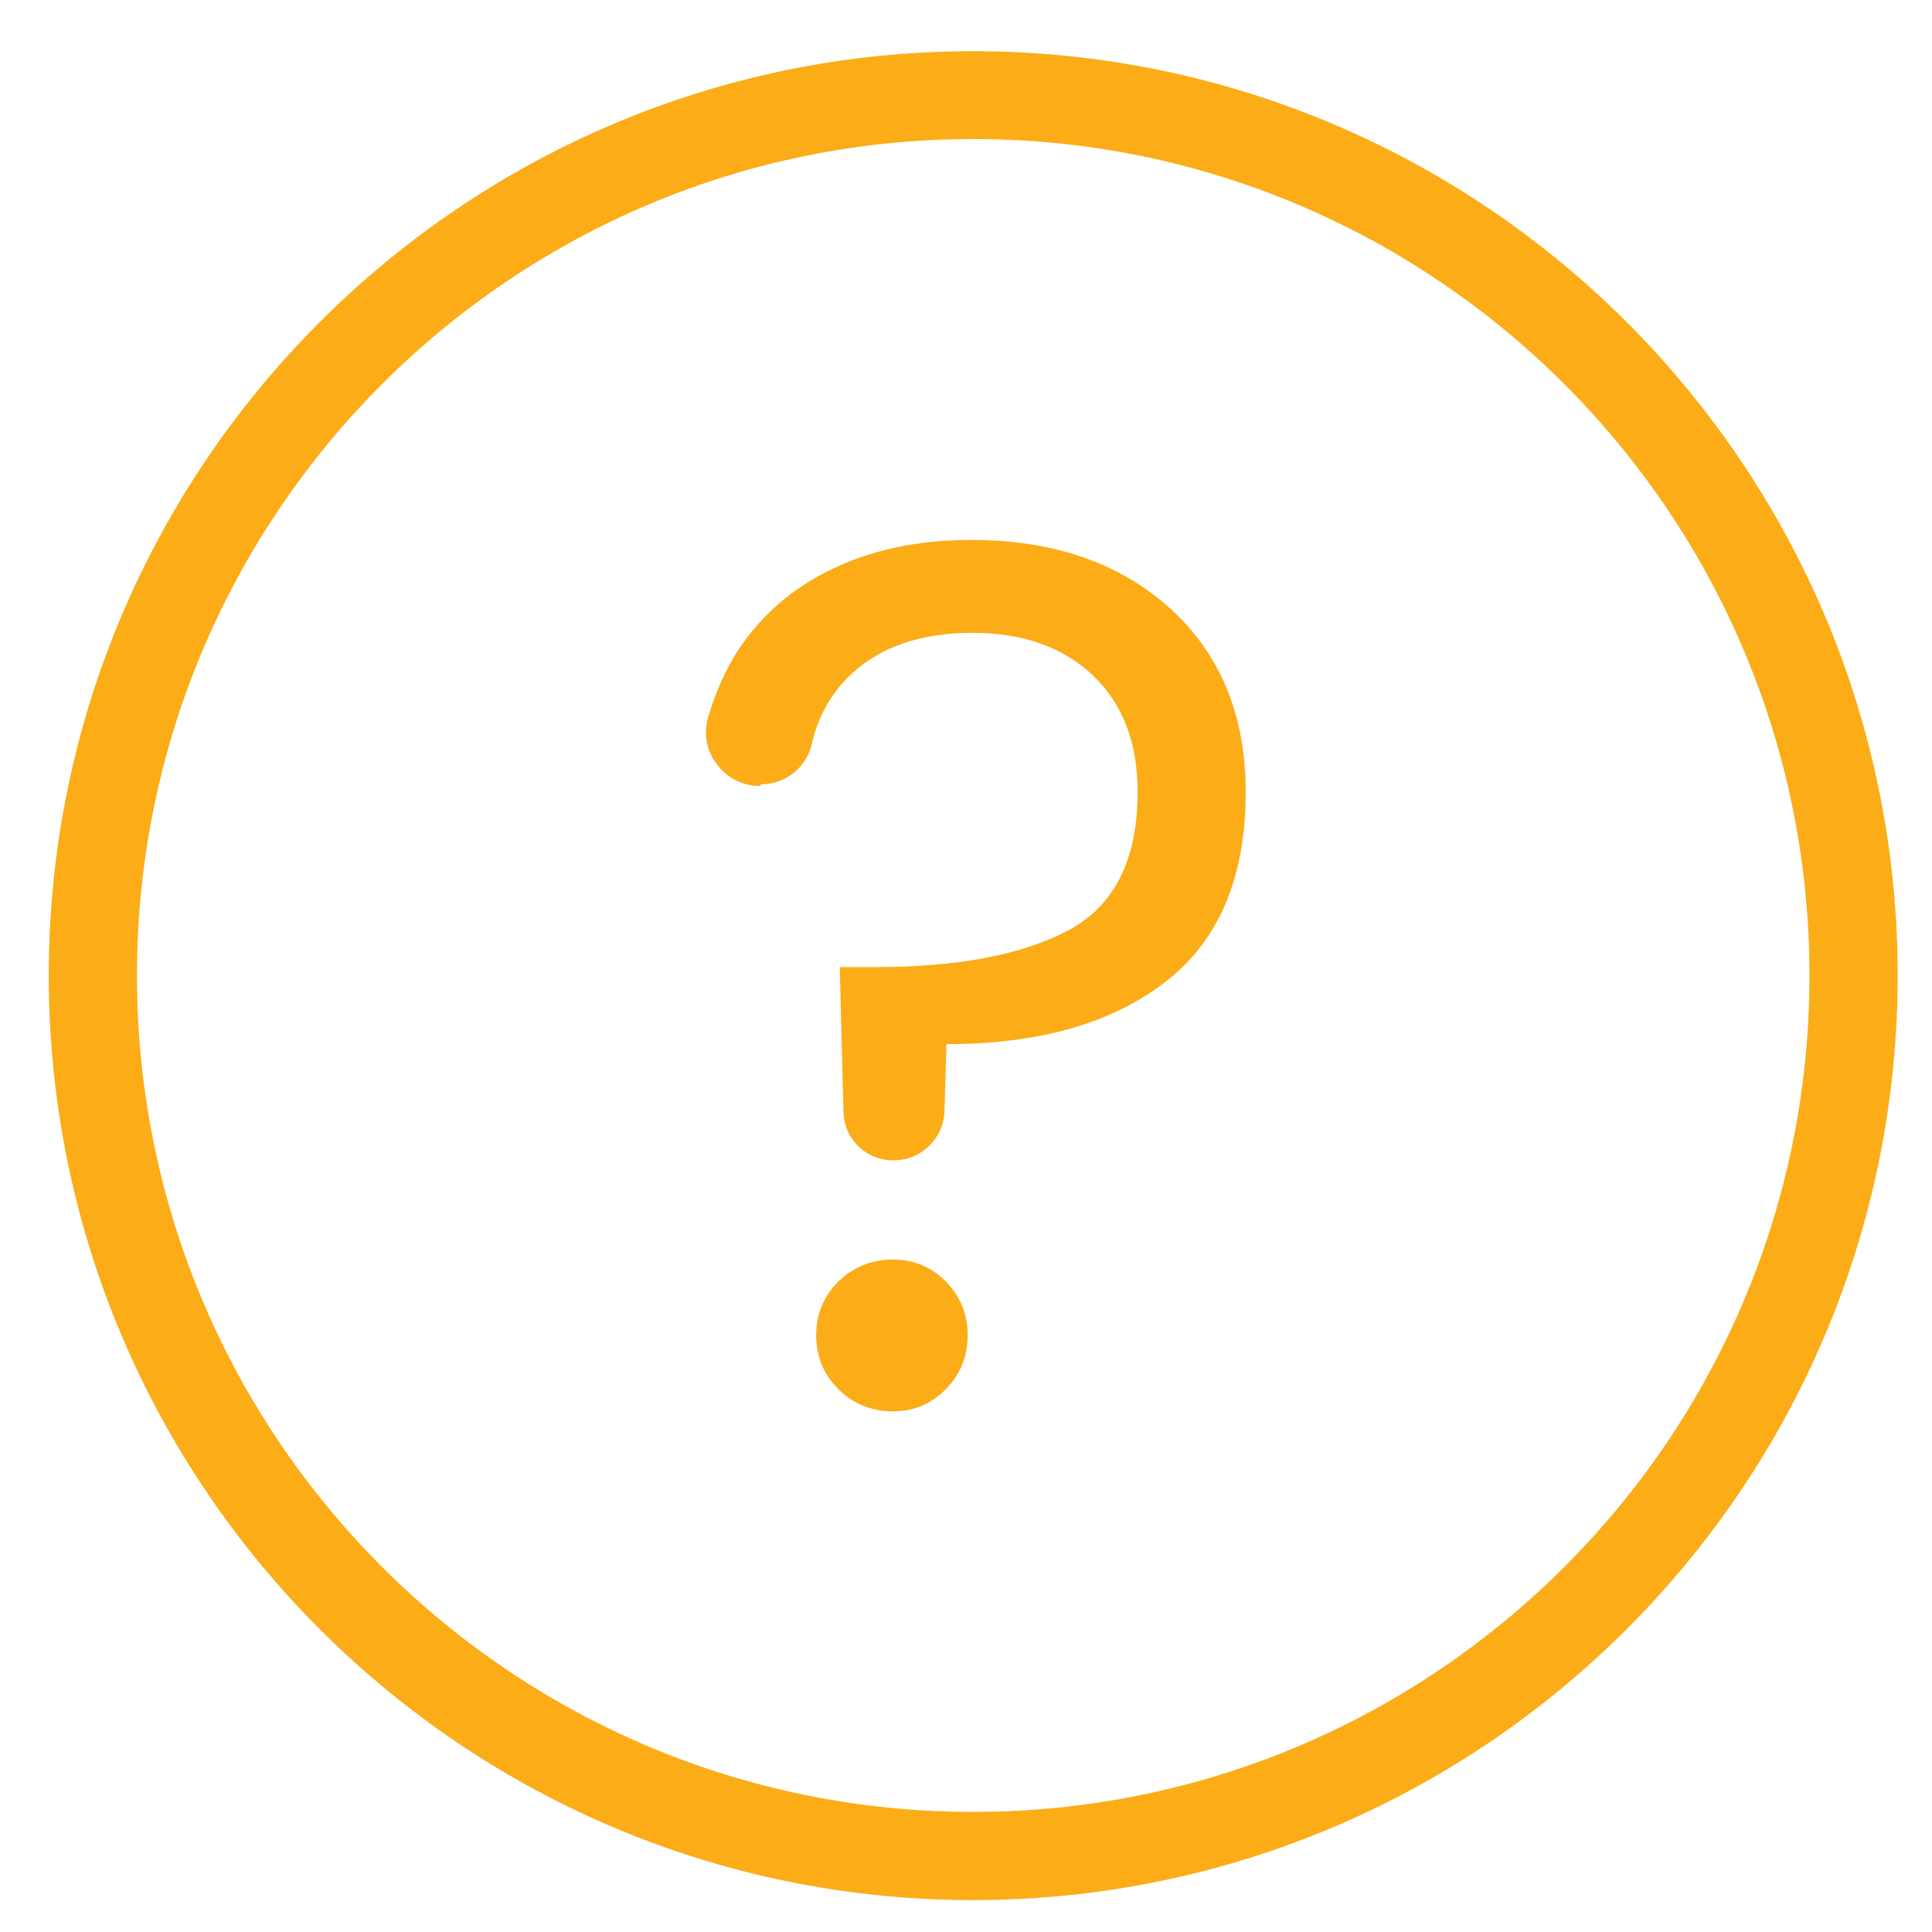<?xml version="1.0" encoding="UTF-8" standalone="no"?>
<!DOCTYPE svg PUBLIC "-//W3C//DTD SVG 1.1//EN" "http://www.w3.org/Graphics/SVG/1.1/DTD/svg11.dtd">
<svg width="100%" height="100%" viewBox="0 0 64 64" version="1.1" xmlns="http://www.w3.org/2000/svg" xmlns:xlink="http://www.w3.org/1999/xlink" xml:space="preserve" xmlns:serif="http://www.serif.com/" style="fill-rule:evenodd;clip-rule:evenodd;stroke-linejoin:round;stroke-miterlimit:2;">
    <g transform="matrix(1,0,0,1,-1088.91,-1448.63)">
        <g id="Artboard2" transform="matrix(1,0,0,1,1088.91,1448.63)">
            <rect x="0" y="0" width="64" height="64" style="fill:none;"/>
            <g transform="matrix(1.115,0,0,1.115,-1216.89,-1618.41)">
                <path d="M1120.29,1453.01C1135.45,1453.01 1147.76,1465.32 1147.76,1480.47C1147.76,1495.63 1135.45,1507.94 1120.29,1507.94C1105.14,1507.94 1092.83,1495.63 1092.83,1480.47C1092.83,1465.32 1105.14,1453.01 1120.29,1453.01ZM1120.29,1455.62C1106.58,1455.62 1095.45,1466.76 1095.45,1480.47C1095.45,1494.19 1106.58,1505.32 1120.29,1505.32C1134.01,1505.32 1145.14,1494.19 1145.14,1480.47C1145.14,1466.76 1134.01,1455.62 1120.29,1455.62ZM1120.24,1467.53C1122.67,1467.53 1124.64,1468.21 1126.14,1469.56C1127.64,1470.92 1128.39,1472.74 1128.39,1475.02C1128.39,1477.56 1127.59,1479.45 1125.99,1480.67C1124.4,1481.9 1122.23,1482.51 1119.5,1482.51L1119.44,1484.51C1119.41,1485.32 1118.75,1485.96 1117.94,1485.96L1117.91,1485.96C1117.11,1485.96 1116.46,1485.33 1116.44,1484.53L1116.33,1480.22L1117.4,1480.22C1119.83,1480.22 1121.74,1479.86 1123.12,1479.13C1124.49,1478.4 1125.18,1477.03 1125.18,1475.02C1125.18,1473.56 1124.74,1472.41 1123.86,1471.56C1122.97,1470.72 1121.78,1470.29 1120.28,1470.29C1118.75,1470.29 1117.55,1470.7 1116.68,1471.51C1116.08,1472.07 1115.69,1472.76 1115.5,1473.59C1115.34,1474.3 1114.71,1474.79 1113.99,1474.79C1113.98,1474.84 1113.96,1474.84 1113.95,1474.84C1113.46,1474.84 1112.99,1474.61 1112.69,1474.21C1112.38,1473.82 1112.28,1473.31 1112.41,1472.83C1112.6,1472.18 1112.85,1471.57 1113.19,1471C1113.86,1469.9 1114.8,1469.04 1116.01,1468.44C1117.23,1467.83 1118.64,1467.53 1120.24,1467.53ZM1117.91,1493.42C1117.28,1493.42 1116.73,1493.2 1116.29,1492.76C1115.85,1492.33 1115.63,1491.79 1115.63,1491.16C1115.63,1490.53 1115.85,1490 1116.29,1489.56C1116.73,1489.13 1117.28,1488.91 1117.91,1488.91C1118.53,1488.91 1119.05,1489.13 1119.48,1489.56C1119.91,1490 1120.13,1490.53 1120.13,1491.16C1120.13,1491.79 1119.91,1492.33 1119.48,1492.76C1119.05,1493.2 1118.53,1493.42 1117.91,1493.42Z" style="fill:rgb(251,172,23);"/>
            </g>
        </g>
    </g>
</svg>
